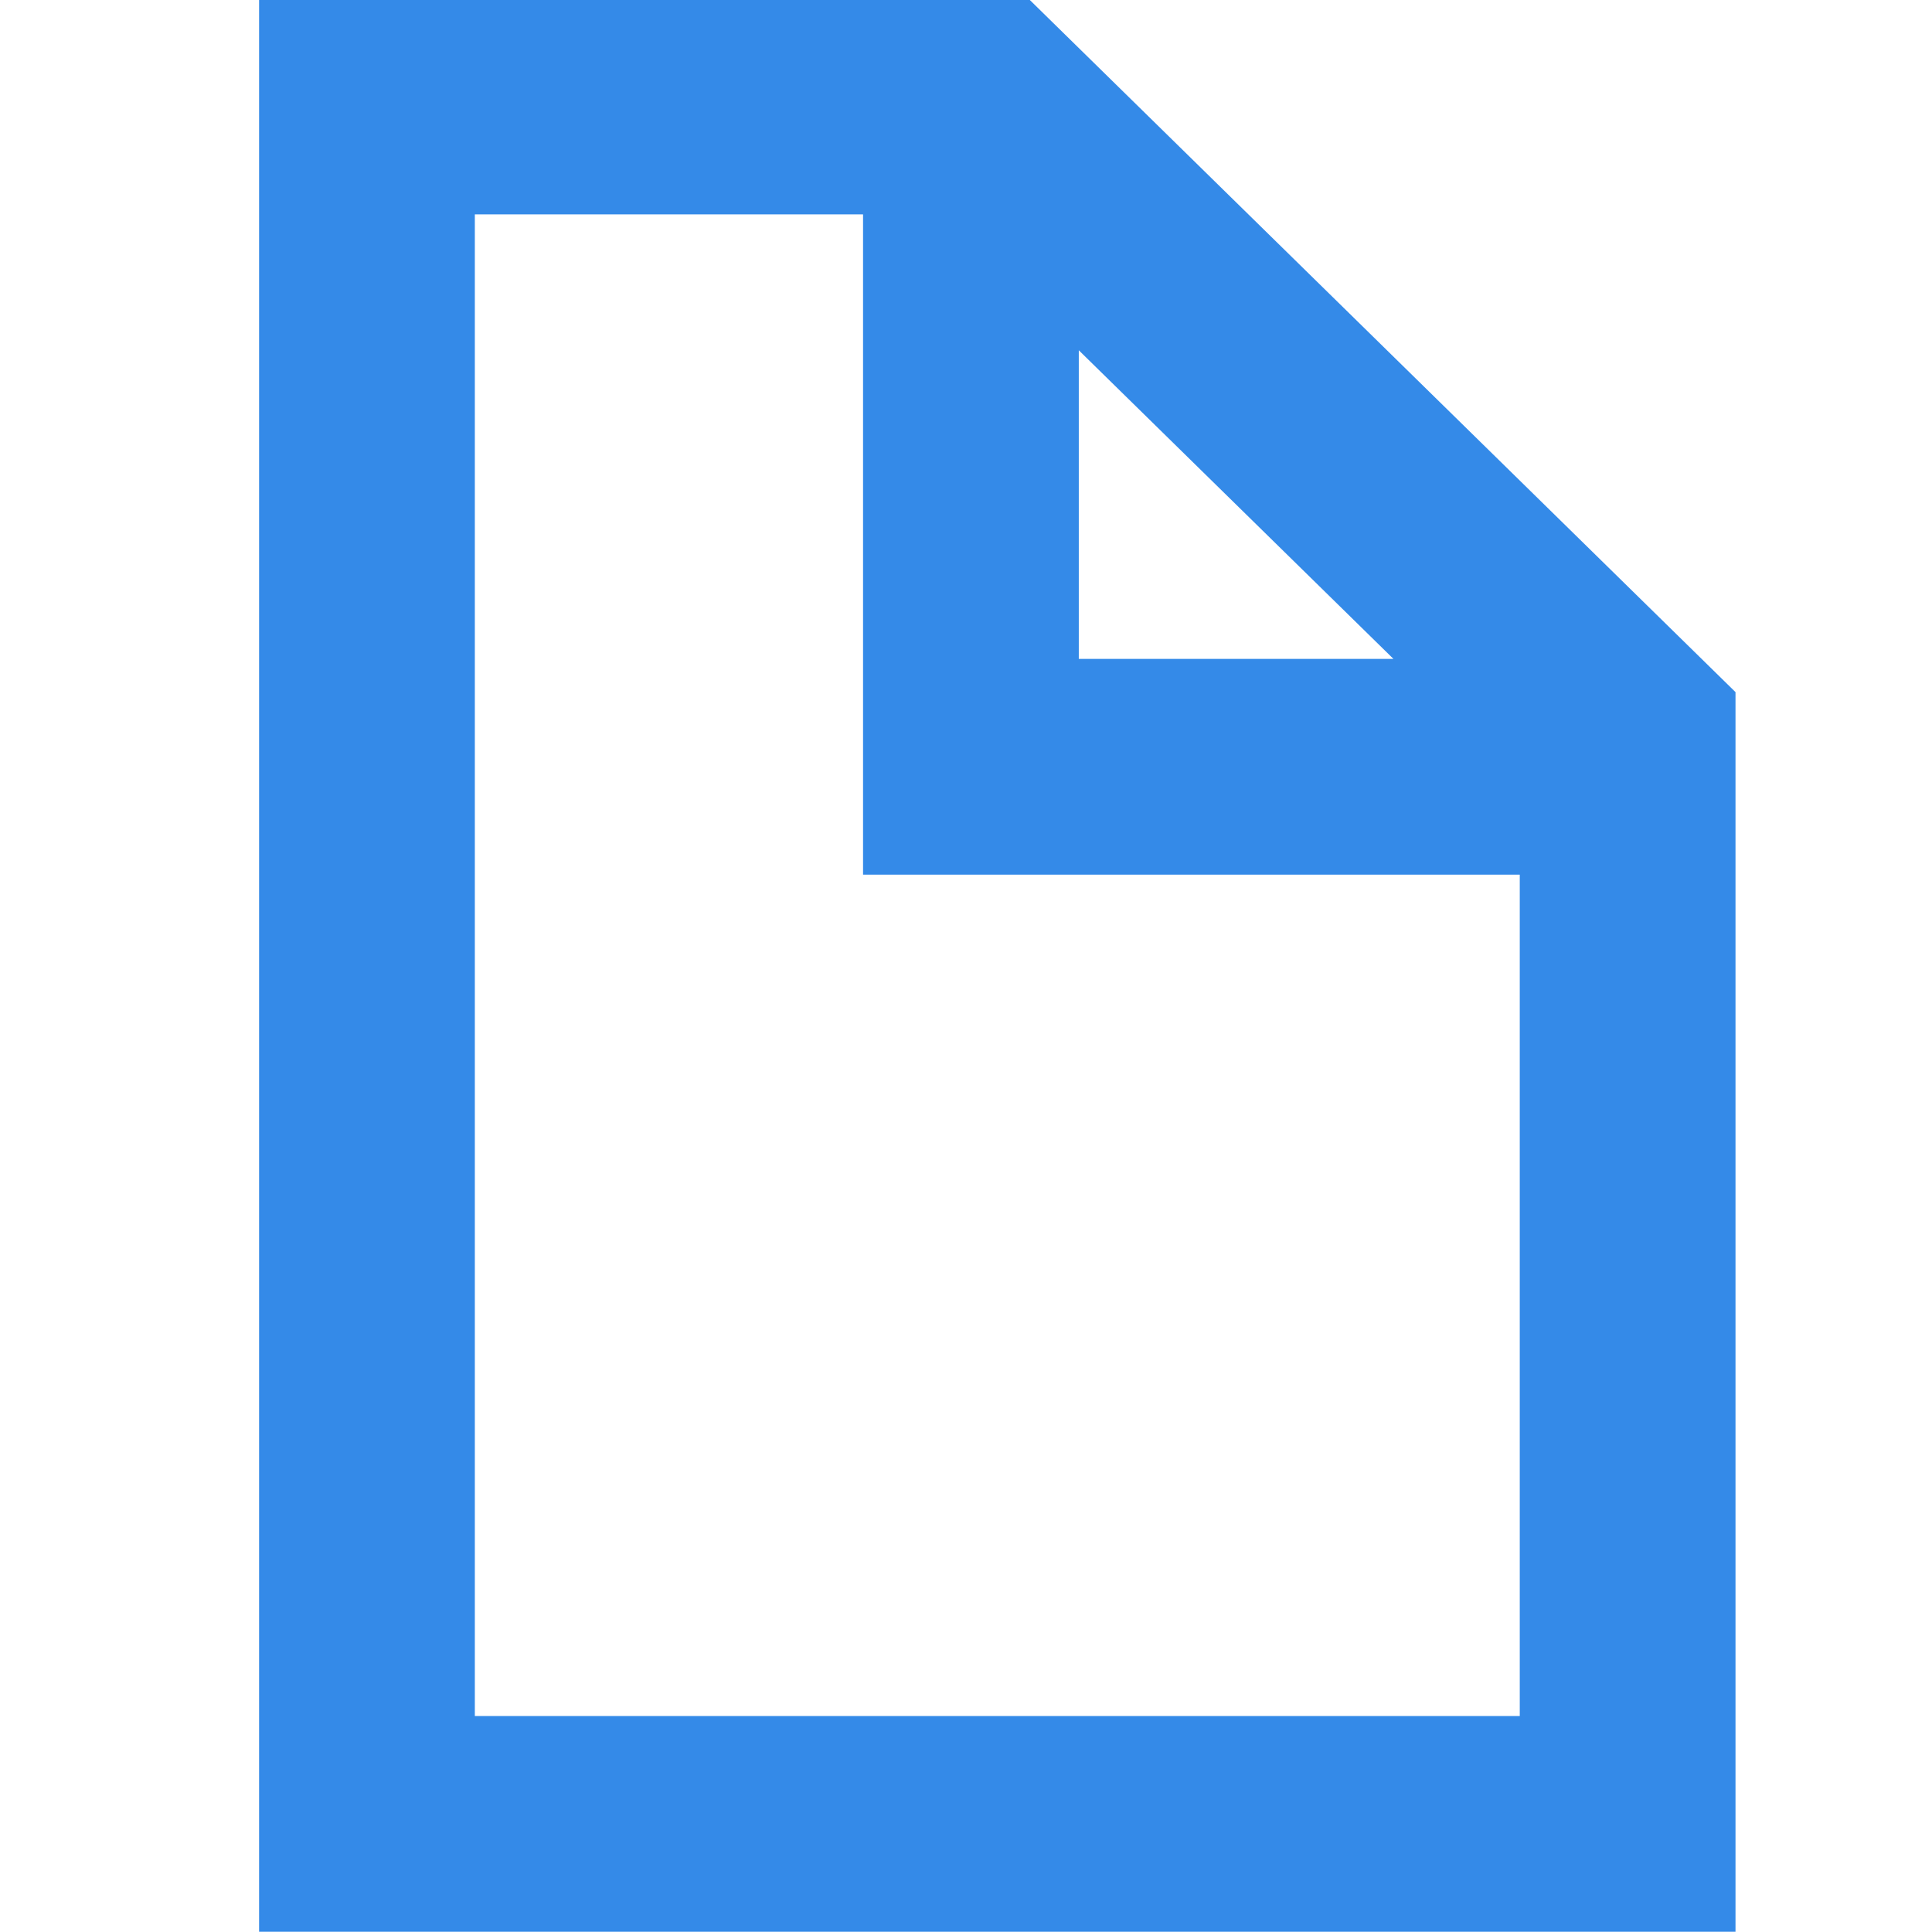 <?xml version="1.0" encoding="UTF-8" standalone="no"?>
<!DOCTYPE svg PUBLIC "-//W3C//DTD SVG 1.1//EN" "http://www.w3.org/Graphics/SVG/1.1/DTD/svg11.dtd">
<svg width="100%" height="100%" viewBox="0 0 18 18" version="1.1" xmlns="http://www.w3.org/2000/svg" xmlns:xlink="http://www.w3.org/1999/xlink" xml:space="preserve" xmlns:serif="http://www.serif.com/" style="fill-rule:evenodd;clip-rule:evenodd;stroke-linejoin:round;stroke-miterlimit:2;">
    <g transform="matrix(1.005,0,0,1.005,0.026,-0.053)">
        <g id="content">
            <path d="M9.508,0.04L2.376,0.04L2.376,17.961L16.063,17.961L16.063,6.469L9.508,0.04ZM7.975,2.04L7.975,8.161L14.063,8.161L14.063,15.961L4.376,15.961L4.376,2.04L7.975,2.04ZM9.975,6.161L12.892,6.161L9.975,3.3L9.975,6.161Z" style="fill:rgb(52,138,232);"/>
        </g>
    </g>
</svg>
